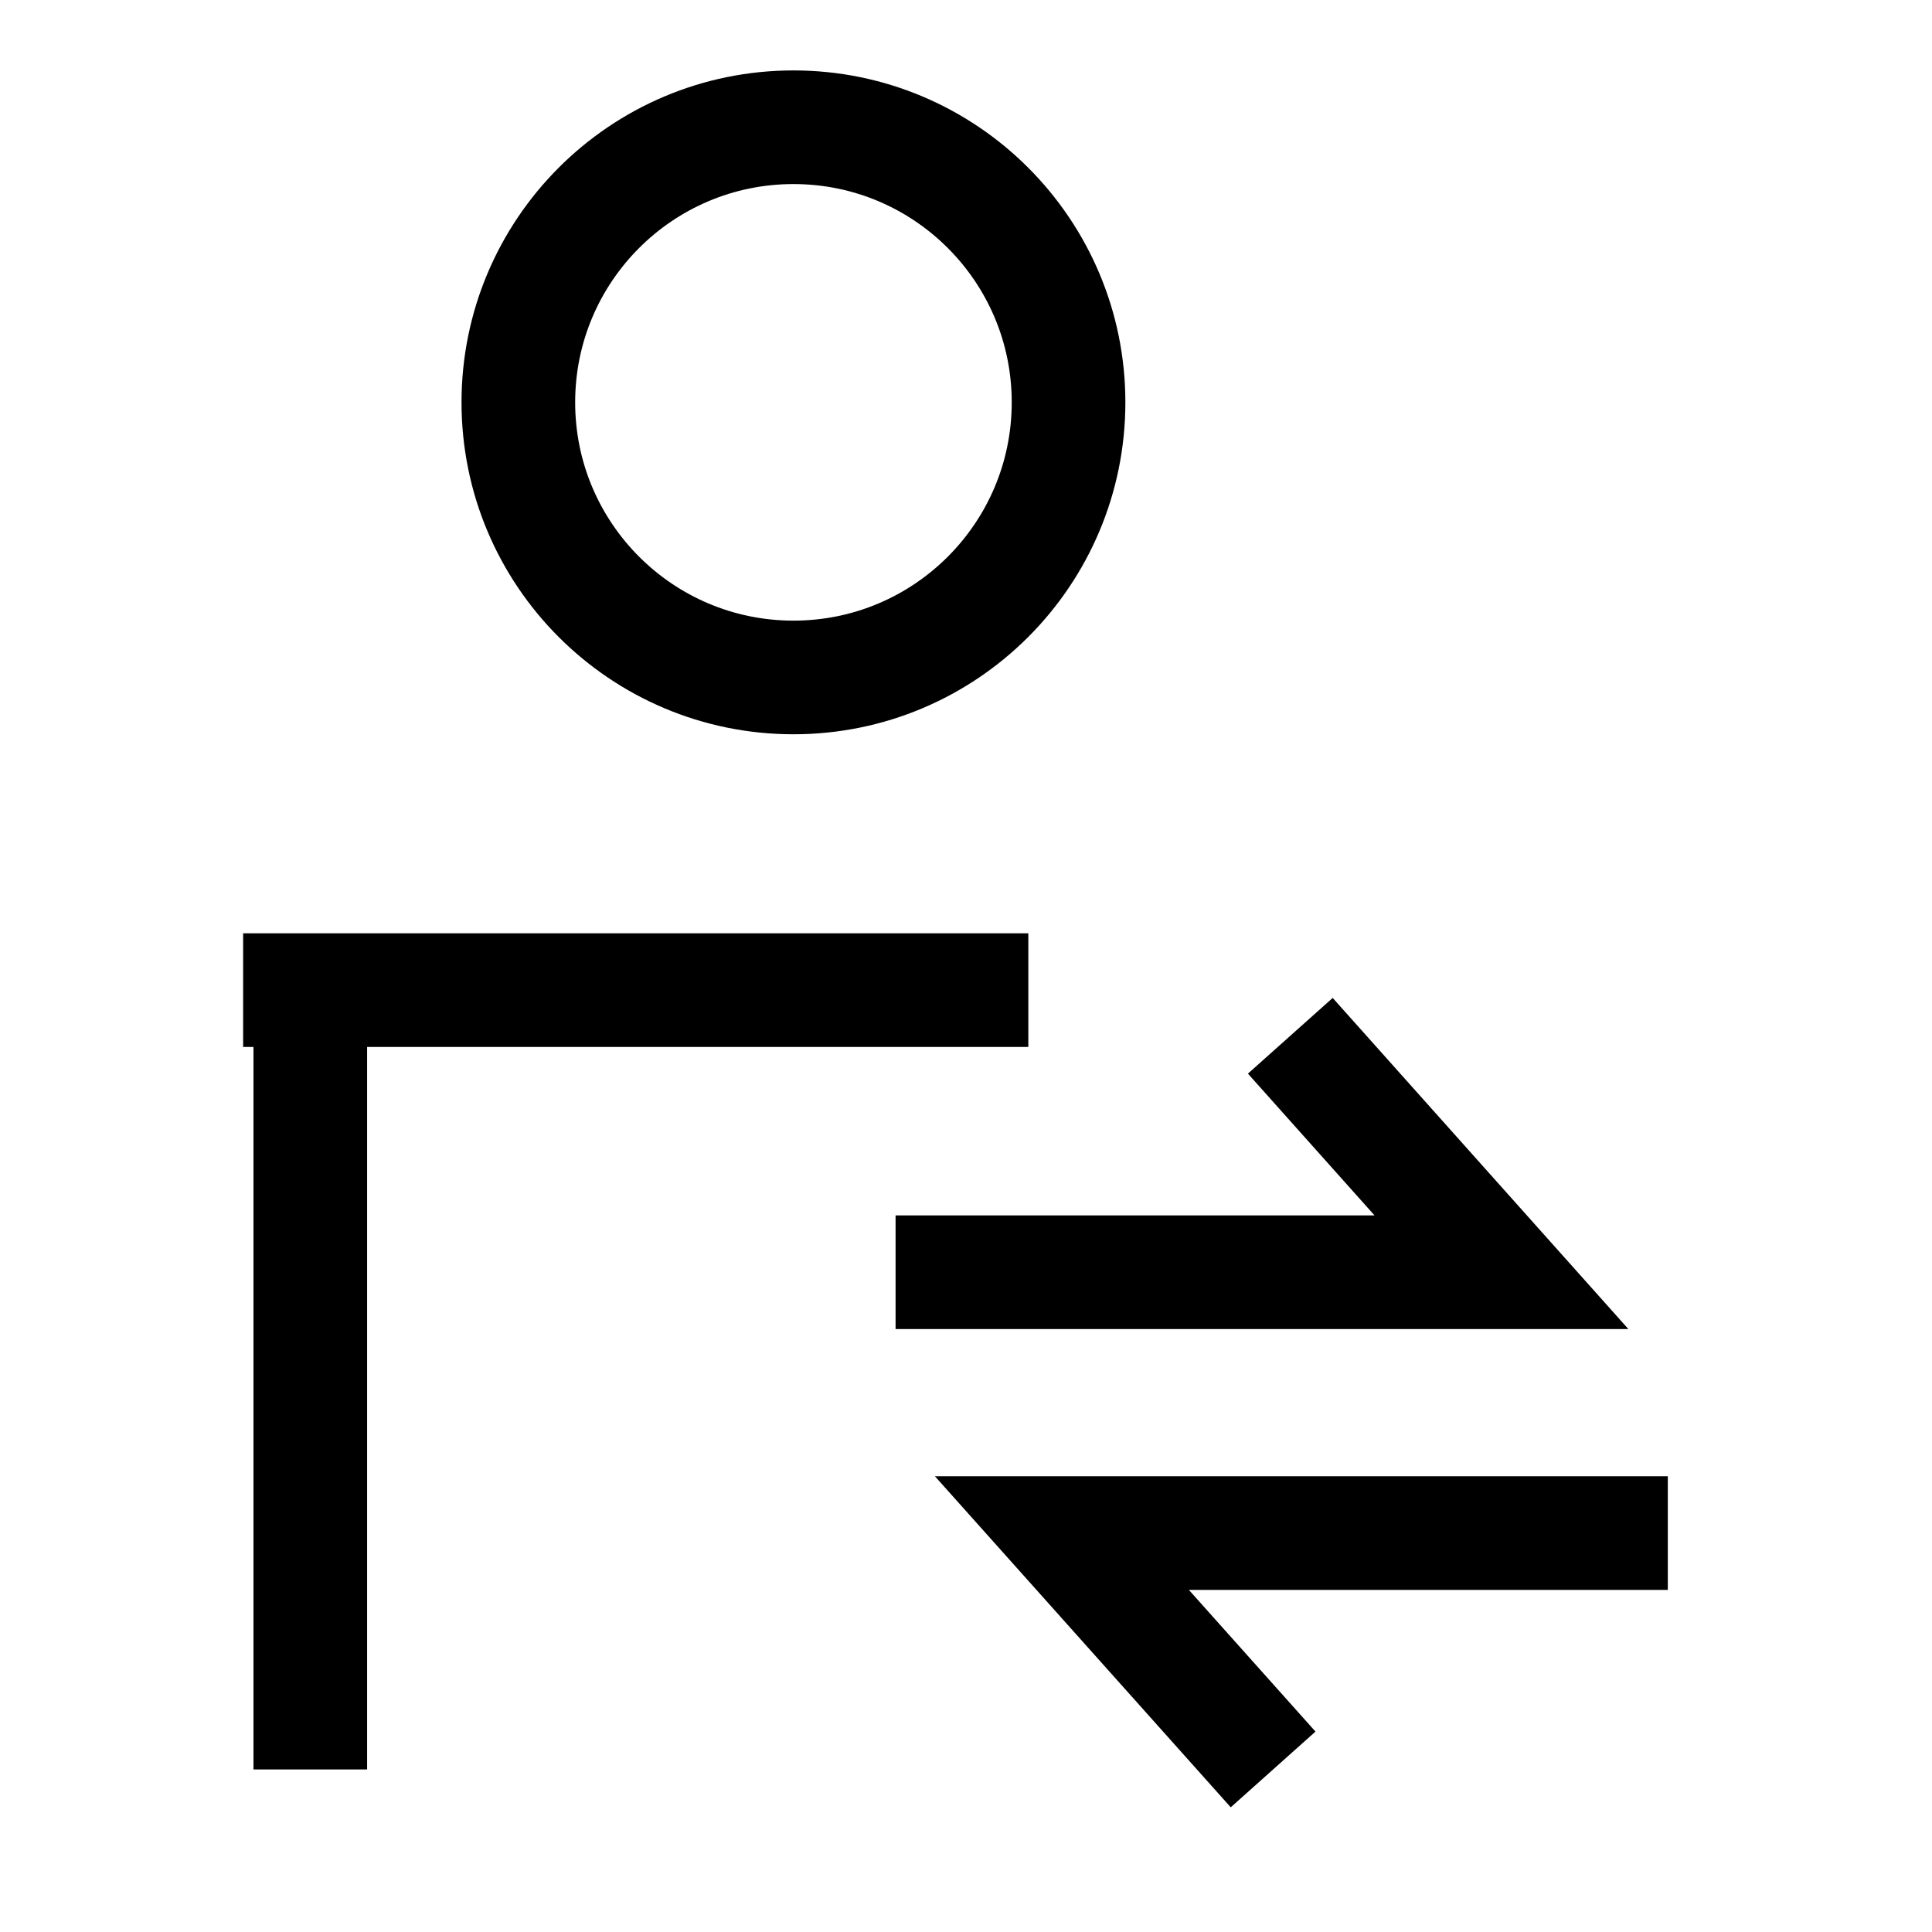 <svg width="51" height="51" viewBox="0 0 51 51" fill="none" xmlns="http://www.w3.org/2000/svg">
<path d="M8.191 26.137V46.709" stroke="black" stroke-width="3"/>
<path d="M20.945 17.883C16.935 17.883 13.683 14.632 13.683 10.621C13.683 6.611 16.935 3.359 20.945 3.359C24.956 3.359 28.207 6.611 28.207 10.621C28.207 14.632 24.956 17.883 20.945 17.883Z" stroke="black" stroke-width="3"/>
<path d="M27.145 26.137L6.418 26.137" stroke="black" stroke-width="3"/>
<path d="M23.641 33.584H39.635L34.061 27.342" stroke="black" stroke-width="3"/>
<path d="M44.026 40.469H28.031L33.607 46.709" stroke="black" stroke-width="3"/>
</svg>
